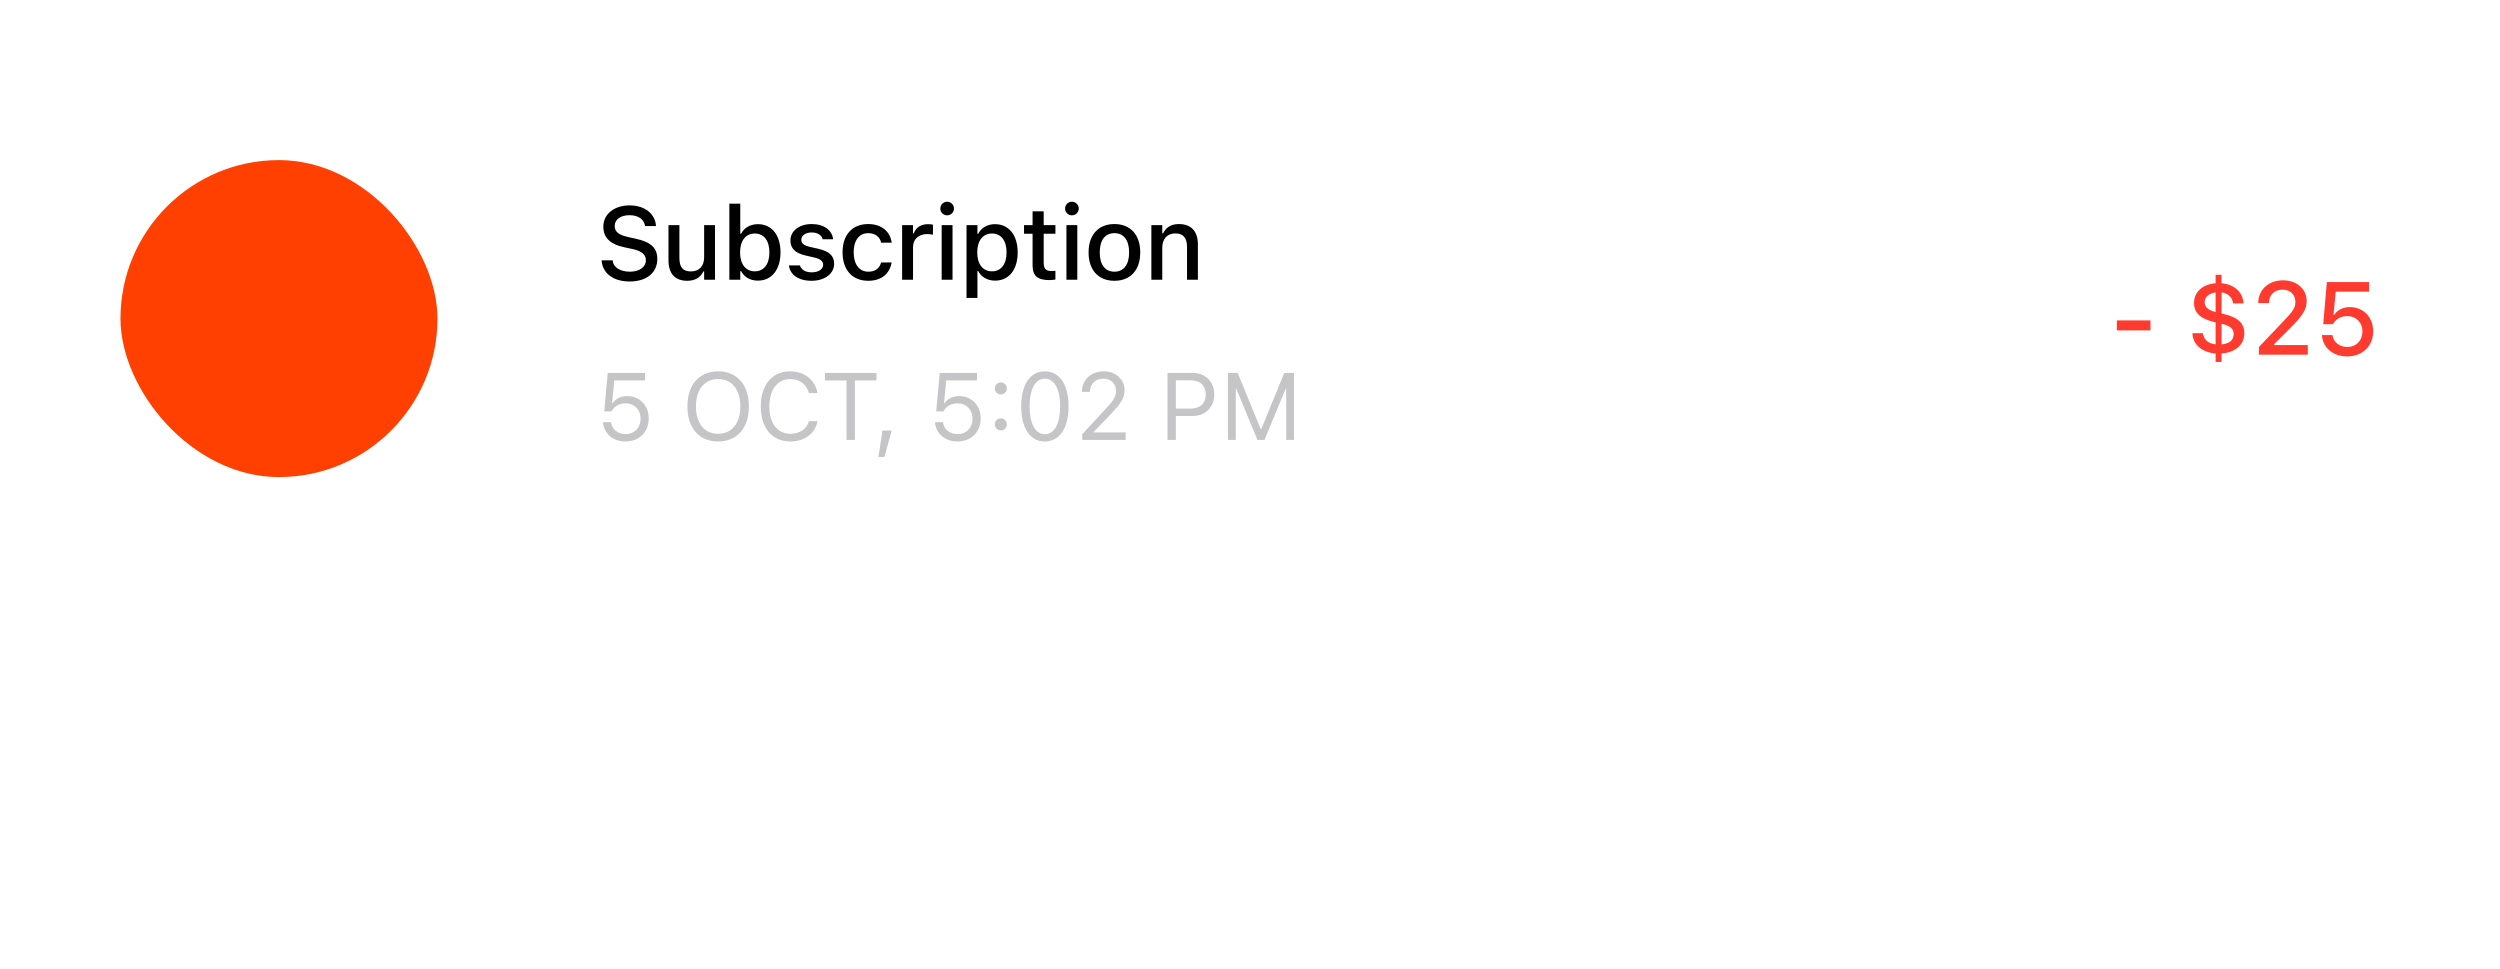 <svg width="485" height="188" viewBox="0 0 485 188" fill="none" xmlns="http://www.w3.org/2000/svg">
<g filter="url(#filter0_d_142_5355)">
<rect x="58.5" y="67.5" width="368" height="110" rx="12.299" fill="white" shape-rendering="crispEdges"/>
<rect x="73.873" y="92.098" width="61.49" height="61.49" rx="30.745" fill="#767680" fill-opacity="0.12"/>
<path fill-rule="evenodd" clip-rule="evenodd" d="M100.84 126.759L110.078 131.03C111.223 131.559 112.031 132.448 112.467 133.468C113.571 136.049 112.062 138.69 109.694 139.639C107.325 140.588 104.801 139.978 103.653 137.293L99.633 127.867C99.321 127.136 100.104 126.419 100.84 126.759Z" fill="#FFC233"/>
<path fill-rule="evenodd" clip-rule="evenodd" d="M101.395 123.996L110.931 120.391C114.1 119.193 117.561 121.46 117.515 124.753C117.514 124.796 117.513 124.839 117.512 124.882C117.444 128.089 114.078 130.245 110.979 129.111L101.404 125.606C100.64 125.327 100.635 124.283 101.395 123.996Z" fill="#FFC233"/>
<path fill-rule="evenodd" clip-rule="evenodd" d="M100.862 122.74L110.235 118.757C113.35 117.434 114.141 113.461 111.701 111.166C111.669 111.135 111.637 111.106 111.605 111.076C109.213 108.856 105.259 109.637 103.898 112.561L99.691 121.596C99.356 122.316 100.114 123.058 100.862 122.74Z" fill="#FFC233"/>
<path fill-rule="evenodd" clip-rule="evenodd" d="M98.449 121.167L101.857 111.822C102.28 110.664 102.201 109.482 101.764 108.463C100.658 105.882 97.663 105.049 95.295 106C92.927 106.951 91.589 109.112 92.739 111.796L96.786 121.211C97.099 121.941 98.177 121.912 98.449 121.167Z" fill="#FFC233"/>
<circle cx="118.454" cy="145.908" r="6.918" transform="rotate(180 118.454 145.908)" fill="#0094FF" stroke="white" stroke-width="1.537"/>
<path fill-rule="evenodd" clip-rule="evenodd" d="M123.168 145.93C123.168 146.005 123.138 146.077 123.085 146.131C123.032 146.184 122.96 146.214 122.885 146.214L116.2 146.214L117.983 147.997C118.037 148.05 118.067 148.122 118.067 148.198C118.067 148.273 118.037 148.345 117.983 148.398C117.93 148.451 117.858 148.481 117.783 148.481C117.708 148.481 117.635 148.451 117.582 148.398L115.315 146.131C115.288 146.104 115.267 146.073 115.253 146.039C115.239 146.004 115.231 145.967 115.231 145.93C115.231 145.893 115.239 145.856 115.253 145.822C115.267 145.787 115.288 145.756 115.315 145.729L117.582 143.462C117.635 143.409 117.708 143.379 117.783 143.379C117.858 143.379 117.93 143.409 117.983 143.462C118.037 143.515 118.067 143.587 118.067 143.663C118.067 143.738 118.037 143.81 117.983 143.863L116.2 145.647L122.885 145.647C122.96 145.647 123.032 145.677 123.085 145.73C123.138 145.783 123.168 145.855 123.168 145.93Z" fill="white"/>
<path d="M160.189 114.098V100.016H162.375V112.214H168.972V114.098H160.189ZM175.092 114.303C171.989 114.303 170.115 112.185 170.115 108.828V108.818C170.115 105.51 172.028 103.295 174.985 103.295C177.941 103.295 179.756 105.432 179.756 108.613V109.355H172.243C172.282 111.385 173.394 112.566 175.141 112.566C176.497 112.566 177.307 111.892 177.561 111.346L177.6 111.268L179.639 111.258L179.62 111.346C179.269 112.741 177.805 114.303 175.092 114.303ZM174.994 105.032C173.55 105.032 172.457 106.018 172.272 107.843H177.658C177.493 105.949 176.429 105.032 174.994 105.032ZM181.905 114.098V103.5H184.023V105.13H184.179C184.647 103.969 185.682 103.295 187.067 103.295C188.512 103.295 189.536 104.047 190.005 105.188H190.17C190.707 104.047 191.927 103.295 193.4 103.295C195.538 103.295 196.787 104.583 196.787 106.789V114.098H194.679V107.296C194.679 105.832 194.015 105.11 192.63 105.11C191.283 105.11 190.395 106.115 190.395 107.394V114.098H188.287V107.081C188.287 105.871 187.497 105.11 186.248 105.11C184.969 105.11 184.023 106.203 184.023 107.589V114.098H181.905ZM203.863 114.303C200.75 114.303 198.847 112.224 198.847 108.809V108.789C198.847 105.383 200.76 103.295 203.863 103.295C206.957 103.295 208.869 105.374 208.869 108.789V108.809C208.869 112.224 206.966 114.303 203.863 114.303ZM203.863 112.536C205.678 112.536 206.713 111.151 206.713 108.809V108.789C206.713 106.437 205.678 105.061 203.863 105.061C202.038 105.061 201.014 106.437 201.014 108.789V108.809C201.014 111.16 202.038 112.536 203.863 112.536ZM211.028 114.098V103.5H213.145V105.11H213.301C213.819 103.978 214.833 103.295 216.375 103.295C218.747 103.295 220.054 104.71 220.054 107.238V114.098H217.946V107.735C217.946 105.979 217.215 105.11 215.663 105.11C214.111 105.11 213.145 106.174 213.145 107.882V114.098H211.028ZM232.744 114.439C229.563 114.439 227.523 112.829 227.328 110.458L227.318 110.331H229.465L229.475 110.438C229.592 111.717 230.948 112.536 232.832 112.536C234.627 112.536 235.905 111.639 235.905 110.331V110.321C235.905 109.238 235.144 108.535 233.28 108.135L231.739 107.804C228.879 107.199 227.65 105.871 227.65 103.793V103.783C227.66 101.353 229.767 99.675 232.754 99.675C235.74 99.675 237.691 101.363 237.847 103.549L237.857 103.686H235.74L235.72 103.559C235.535 102.407 234.432 101.568 232.724 101.578C231.075 101.578 229.855 102.349 229.855 103.676V103.686C229.855 104.73 230.597 105.413 232.422 105.803L233.954 106.145C236.911 106.779 238.121 107.969 238.121 110.058V110.067C238.121 112.761 236.023 114.439 232.744 114.439ZM247.695 117.63V112.497H247.53C246.973 113.619 245.773 114.273 244.26 114.273C241.587 114.273 239.869 112.136 239.869 108.809V108.789C239.869 105.432 241.567 103.315 244.28 103.315C245.705 103.315 246.934 104.056 247.569 105.257H247.695V103.5H249.803V117.63H247.695ZM244.875 112.468C246.622 112.468 247.734 111.053 247.734 108.809V108.789C247.734 106.535 246.622 105.13 244.865 105.13C243.099 105.13 242.026 106.515 242.026 108.789V108.809C242.026 111.082 243.099 112.468 244.875 112.468ZM256.002 114.303C253.611 114.303 252.372 112.868 252.372 110.36V103.5H254.489V109.863C254.489 111.619 255.133 112.488 256.685 112.488C258.383 112.488 259.29 111.424 259.29 109.716V103.5H261.398V114.098H259.29V112.497H259.124C258.617 113.639 257.543 114.303 256.002 114.303ZM268.533 114.303C265.43 114.303 263.556 112.185 263.556 108.828V108.818C263.556 105.51 265.469 103.295 268.426 103.295C271.383 103.295 273.198 105.432 273.198 108.613V109.355H265.684C265.723 111.385 266.835 112.566 268.582 112.566C269.938 112.566 270.748 111.892 271.002 111.346L271.041 111.268L273.081 111.258L273.061 111.346C272.71 112.741 271.246 114.303 268.533 114.303ZM268.436 105.032C266.991 105.032 265.898 106.018 265.713 107.843H271.1C270.934 105.949 269.87 105.032 268.436 105.032ZM279.796 114.303C276.693 114.303 274.819 112.185 274.819 108.828V108.818C274.819 105.51 276.732 103.295 279.689 103.295C282.646 103.295 284.461 105.432 284.461 108.613V109.355H276.947C276.986 111.385 278.098 112.566 279.845 112.566C281.201 112.566 282.011 111.892 282.265 111.346L282.304 111.268L284.344 111.258L284.324 111.346C283.973 112.741 282.509 114.303 279.796 114.303ZM279.699 105.032C278.254 105.032 277.161 106.018 276.976 107.843H282.363C282.197 105.949 281.133 105.032 279.699 105.032ZM290.464 114.303C287.907 114.303 286.287 113.102 286.082 111.326V111.317H288.2L288.21 111.326C288.473 112.126 289.244 112.663 290.503 112.663C291.811 112.663 292.718 112.068 292.718 111.199V111.18C292.718 110.516 292.22 110.067 290.991 109.784L289.303 109.394C287.302 108.935 286.375 108.028 286.375 106.476V106.467C286.375 104.622 288.093 103.295 290.493 103.295C292.913 103.295 294.465 104.505 294.65 106.232V106.242H292.63V106.223C292.425 105.481 291.674 104.925 290.483 104.925C289.322 104.925 288.483 105.501 288.483 106.35V106.369C288.483 107.033 288.971 107.442 290.161 107.725L291.84 108.106C293.879 108.584 294.855 109.453 294.855 110.985V111.004C294.855 112.966 292.982 114.303 290.464 114.303ZM297.755 117.825C297.492 117.825 297.179 117.806 296.906 117.777V116.108C297.111 116.137 297.375 116.147 297.619 116.147C298.604 116.147 299.19 115.727 299.512 114.654L299.668 114.107L295.823 103.5H298.107L300.761 111.97H300.946L303.591 103.5H305.816L301.873 114.508C300.975 117.045 299.902 117.825 297.755 117.825ZM312.933 114.098V100.016H318.417C321.179 100.016 323.092 101.87 323.092 104.632V104.652C323.092 107.403 321.179 109.287 318.417 109.287H315.119V114.098H312.933ZM317.871 101.861H315.119V107.452H317.871C319.764 107.452 320.867 106.428 320.867 104.661V104.642C320.867 102.885 319.764 101.861 317.871 101.861ZM327.816 114.273C325.797 114.273 324.303 113.044 324.303 111.121V111.102C324.303 109.209 325.728 108.106 328.256 107.95L331.125 107.784V106.847C331.125 105.686 330.393 105.042 328.958 105.042C327.787 105.042 327.016 105.471 326.763 106.223L326.753 106.262H324.713L324.723 106.193C324.977 104.456 326.645 103.295 329.056 103.295C331.72 103.295 333.223 104.622 333.223 106.847V114.098H331.125V112.595H330.959C330.334 113.668 329.222 114.273 327.816 114.273ZM326.411 111.034C326.411 112.009 327.241 112.585 328.382 112.585C329.963 112.585 331.125 111.551 331.125 110.185V109.277L328.539 109.443C327.075 109.531 326.411 110.058 326.411 111.014V111.034ZM336.523 117.825C336.259 117.825 335.947 117.806 335.674 117.777V116.108C335.879 116.137 336.142 116.147 336.386 116.147C337.372 116.147 337.957 115.727 338.279 114.654L338.435 114.107L334.591 103.5H336.874L339.528 111.97H339.714L342.358 103.5H344.583L340.641 114.508C339.743 117.045 338.67 117.825 336.523 117.825ZM346.361 114.098V103.5H348.479V105.13H348.635C349.103 103.969 350.138 103.295 351.523 103.295C352.967 103.295 353.992 104.047 354.46 105.188H354.626C355.163 104.047 356.383 103.295 357.856 103.295C359.993 103.295 361.243 104.583 361.243 106.789V114.098H359.135V107.296C359.135 105.832 358.471 105.11 357.085 105.11C355.739 105.11 354.851 106.115 354.851 107.394V114.098H352.743V107.081C352.743 105.871 351.953 105.11 350.704 105.11C349.425 105.11 348.479 106.203 348.479 107.589V114.098H346.361ZM368.28 114.303C365.177 114.303 363.303 112.185 363.303 108.828V108.818C363.303 105.51 365.216 103.295 368.173 103.295C371.13 103.295 372.945 105.432 372.945 108.613V109.355H365.431C365.47 111.385 366.582 112.566 368.329 112.566C369.685 112.566 370.495 111.892 370.749 111.346L370.788 111.268L372.828 111.258L372.808 111.346C372.457 112.741 370.993 114.303 368.28 114.303ZM368.183 105.032C366.738 105.032 365.645 106.018 365.46 107.843H370.847C370.681 105.949 369.617 105.032 368.183 105.032ZM375.093 114.098V103.5H377.211V105.11H377.367C377.884 103.978 378.899 103.295 380.441 103.295C382.812 103.295 384.12 104.71 384.12 107.238V114.098H382.012V107.735C382.012 105.979 381.28 105.11 379.729 105.11C378.177 105.11 377.211 106.174 377.211 107.882V114.098H375.093ZM390.709 114.166C388.376 114.166 387.42 113.346 387.42 111.307V105.169H385.761V103.5H387.42V100.826H389.577V103.5H391.85V105.169H389.577V110.799C389.577 111.941 390.006 112.409 391.05 112.409C391.372 112.409 391.557 112.4 391.85 112.37V114.059C391.509 114.117 391.118 114.166 390.709 114.166Z" fill="black"/>
<path d="M164.143 146.843C161.72 146.843 159.99 145.285 159.801 143.204L159.792 143.105H161.35L161.359 143.177C161.512 144.42 162.638 145.411 164.161 145.411C165.89 145.411 167.079 144.177 167.079 142.421V142.403C167.079 140.673 165.872 139.439 164.188 139.439C163.323 139.439 162.584 139.7 162.026 140.232C161.801 140.448 161.594 140.7 161.431 141.006H160.026L160.711 133.539H167.944V134.989H161.99L161.549 139.385H161.693C162.269 138.511 163.287 138.034 164.467 138.034C166.908 138.034 168.665 139.862 168.665 142.376V142.394C168.665 145.015 166.782 146.843 164.143 146.843ZM182.131 146.843C178.402 146.843 176.168 144.195 176.168 140.043V140.025C176.168 135.854 178.456 133.233 182.131 133.233C185.824 133.233 188.094 135.863 188.094 140.025V140.043C188.094 144.186 185.842 146.843 182.131 146.843ZM182.131 145.348C184.797 145.348 186.437 143.258 186.437 140.043V140.025C186.437 136.782 184.788 134.728 182.131 134.728C179.483 134.728 177.825 136.782 177.825 140.025V140.043C177.825 143.258 179.429 145.348 182.131 145.348ZM194.679 146.708C191.959 146.708 190.22 144.736 190.22 141.655V141.637C190.22 138.619 191.949 136.656 194.67 136.656C197.03 136.656 198.444 138.016 198.732 139.745L198.741 139.799H197.183L197.174 139.772C196.931 138.818 196.066 138.043 194.67 138.043C192.922 138.043 191.823 139.448 191.823 141.637V141.655C191.823 143.889 192.94 145.321 194.67 145.321C195.976 145.321 196.805 144.745 197.165 143.664L197.183 143.61L198.732 143.601L198.714 143.7C198.318 145.456 197.012 146.708 194.679 146.708ZM204.659 146.609C202.66 146.609 201.822 145.871 201.822 144.015V138.124H200.291V136.827H201.822V134.314H203.443V136.827H205.569V138.124H203.443V143.619C203.443 144.763 203.84 145.222 204.849 145.222C205.128 145.222 205.281 145.213 205.569 145.186V146.519C205.263 146.573 204.966 146.609 204.659 146.609ZM213.091 146.537V145.42L217.486 140.664C219.144 138.872 219.63 138.196 219.63 137.061V137.043C219.63 135.674 218.702 134.647 217.171 134.647C215.613 134.647 214.577 135.665 214.577 137.196L214.568 137.214L213.018 137.205L213 137.196C213.009 134.89 214.793 133.233 217.279 133.233C219.549 133.233 221.288 134.773 221.288 136.872V136.89C221.288 138.376 220.648 139.457 218.297 141.88L215.342 144.934V145.078H221.504V146.537H213.091ZM228.575 146.843C225.701 146.843 223.99 144.222 223.99 140.043V140.025C223.99 135.845 225.701 133.233 228.575 133.233C231.448 133.233 233.178 135.845 233.178 140.025V140.043C233.178 144.222 231.448 146.843 228.575 146.843ZM228.575 145.429C230.439 145.429 231.547 143.357 231.547 140.043V140.025C231.547 136.71 230.439 134.656 228.575 134.656C226.71 134.656 225.62 136.71 225.62 140.025V140.043C225.62 143.357 226.71 145.429 228.575 145.429ZM235.844 146.537V145.42L240.24 140.664C241.897 138.872 242.384 138.196 242.384 137.061V137.043C242.384 135.674 241.456 134.647 239.924 134.647C238.366 134.647 237.33 135.665 237.33 137.196L237.321 137.214L235.772 137.205L235.754 137.196C235.763 134.89 237.546 133.233 240.033 133.233C242.303 133.233 244.041 134.773 244.041 136.872V136.89C244.041 138.376 243.401 139.457 241.05 141.88L238.096 144.934V145.078H244.257V146.537H235.844ZM251.328 146.843C248.455 146.843 246.743 144.222 246.743 140.043V140.025C246.743 135.845 248.455 133.233 251.328 133.233C254.202 133.233 255.931 135.845 255.931 140.025V140.043C255.931 144.222 254.202 146.843 251.328 146.843ZM251.328 145.429C253.193 145.429 254.301 143.357 254.301 140.043V140.025C254.301 136.71 253.193 134.656 251.328 134.656C249.464 134.656 248.374 136.71 248.374 140.025V140.043C248.374 143.357 249.464 145.429 251.328 145.429ZM257.489 149.843L258.273 144.718H260.066L258.651 149.843H257.489ZM268.542 146.537V145.42L272.938 140.664C274.595 138.872 275.082 138.196 275.082 137.061V137.043C275.082 135.674 274.154 134.647 272.622 134.647C271.064 134.647 270.028 135.665 270.028 137.196L270.019 137.214L268.47 137.205L268.452 137.196C268.461 134.89 270.244 133.233 272.731 133.233C275 133.233 276.739 134.773 276.739 136.872V136.89C276.739 138.376 276.099 139.457 273.748 141.88L270.794 144.934V145.078H276.955V146.537H268.542ZM280.964 137.719C280.324 137.719 279.793 137.187 279.793 136.548C279.793 135.899 280.324 135.377 280.964 135.377C281.612 135.377 282.135 135.899 282.135 136.548C282.135 137.187 281.612 137.719 280.964 137.719ZM280.964 144.691C280.324 144.691 279.793 144.159 279.793 143.52C279.793 142.871 280.324 142.349 280.964 142.349C281.612 142.349 282.135 142.871 282.135 143.52C282.135 144.159 281.612 144.691 280.964 144.691ZM289.485 146.753C286.801 146.753 285.062 145.258 284.891 143.204L284.882 143.096H286.44L286.449 143.186C286.575 144.465 287.755 145.348 289.485 145.348C291.187 145.348 292.349 144.393 292.349 143.015V142.997C292.349 141.403 291.205 140.511 289.386 140.511H287.755V139.142H289.314C290.863 139.142 291.944 138.187 291.944 136.89V136.872C291.944 135.512 291.052 134.728 289.467 134.728C287.936 134.728 286.846 135.539 286.71 136.854L286.701 136.944H285.143L285.152 136.854C285.359 134.737 287.035 133.323 289.467 133.323C291.944 133.323 293.574 134.701 293.574 136.674V136.692C293.574 138.295 292.439 139.394 290.818 139.736V139.772C292.71 139.934 293.998 141.114 293.998 142.961V142.979C293.998 145.15 292.088 146.753 289.485 146.753ZM301.222 146.843C298.844 146.843 296.331 145.168 296.331 140.277V140.259C296.331 135.827 298.177 133.233 301.33 133.233C303.51 133.233 305.131 134.512 305.573 136.43L305.6 136.548H303.969L303.933 136.448C303.537 135.359 302.627 134.683 301.312 134.683C298.952 134.683 297.988 136.989 297.889 139.7C297.88 139.799 297.88 139.907 297.88 140.007H298.051C298.529 138.944 299.754 137.998 301.51 137.998C303.951 137.998 305.771 139.853 305.771 142.349V142.367C305.771 144.961 303.843 146.843 301.222 146.843ZM298.267 142.349C298.267 144.06 299.555 145.411 301.204 145.411C302.834 145.411 304.14 144.087 304.14 142.403V142.385C304.14 140.655 302.915 139.412 301.231 139.412C299.546 139.412 298.267 140.646 298.267 142.34V142.349ZM313.77 146.537V133.539H318.67C321.111 133.539 322.84 135.223 322.84 137.692V137.71C322.84 140.178 321.111 141.898 318.67 141.898H315.391V146.537H313.77ZM318.255 134.98H315.391V140.457H318.255C320.111 140.457 321.183 139.439 321.183 137.728V137.71C321.183 135.998 320.111 134.98 318.255 134.98ZM325.498 146.537V133.539H327.38L331.83 144.384H331.974L336.424 133.539H338.307V146.537H336.793V136.611H336.694L332.587 146.537H331.217L327.11 136.611H327.011V146.537H325.498Z" fill="#3C3C43" fill-opacity="0.6"/>
<path d="M361.514 108.394V106.452H365.827V102.12H367.76V106.452H372.083V108.394H367.76V112.727H365.827V108.394H361.514ZM379.037 114.503V112.873C376.569 112.678 374.617 111.273 374.539 108.95V108.941L376.569 108.931V108.95C376.734 110.082 377.466 110.931 379.037 111.097V106.833L378.657 106.735C376.188 106.159 374.851 105.047 374.851 103.076V103.056C374.851 100.88 376.588 99.436 379.037 99.241V97.601H380.189V99.241C382.609 99.446 384.356 100.949 384.444 103.144V103.154L382.424 103.164V103.144C382.287 101.934 381.428 101.192 380.189 101.017V105.106L380.628 105.213C383.194 105.808 384.6 106.862 384.6 108.931V108.95C384.6 111.331 382.658 112.688 380.189 112.873V114.503H379.037ZM376.91 102.92C376.91 103.788 377.496 104.442 379.037 104.832V101.017C377.642 101.202 376.91 102.012 376.91 102.9V102.92ZM382.531 109.126C382.531 108.121 381.984 107.526 380.189 107.096V111.107C381.838 110.97 382.531 110.18 382.531 109.146V109.126ZM387.437 113.098V111.614L392.111 106.706C393.975 104.764 394.511 104.042 394.511 102.9V102.871C394.511 101.495 393.565 100.48 392.023 100.48C390.442 100.48 389.388 101.515 389.388 103.056L389.378 103.086H387.329L387.31 103.066C387.319 100.49 389.31 98.675 392.14 98.675C394.765 98.675 396.697 100.344 396.697 102.666V102.695C396.697 104.296 395.956 105.525 393.399 108.062L390.413 111.039V111.234H396.922V113.098H387.437ZM404.638 113.439C401.388 113.439 399.436 110.6 399.436 106.062V106.042C399.436 101.505 401.388 98.675 404.638 98.675C407.877 98.675 409.839 101.505 409.839 106.042V106.062C409.839 110.6 407.877 113.439 404.638 113.439ZM404.638 111.624C406.521 111.624 407.633 109.507 407.633 106.062V106.042C407.633 102.598 406.521 100.5 404.638 100.5C402.745 100.5 401.642 102.598 401.642 106.042V106.062C401.642 109.507 402.745 111.624 404.638 111.624Z" fill="#58A65F"/>
</g>
<g filter="url(#filter1_d_142_5355)">
<rect x="43.5" y="47.5" width="398" height="110" rx="12.299" fill="white" shape-rendering="crispEdges"/>
<g clip-path="url(#clip0_142_5355)">
<path d="M89.619 72.094C72.613 72.094 58.873 85.869 58.873 102.84C58.873 119.847 72.648 133.586 89.619 133.586C106.626 133.586 120.366 119.811 120.366 102.84C120.366 85.869 106.59 72.094 89.619 72.094ZM103.724 116.468C103.174 117.387 101.998 117.643 101.079 117.093C93.842 112.685 84.769 111.693 74.041 114.117C73.013 114.338 71.985 113.714 71.764 112.686C71.543 111.657 72.168 110.629 73.196 110.408C84.914 107.728 94.978 108.865 103.06 113.825C103.278 113.955 103.468 114.126 103.619 114.33C103.77 114.533 103.88 114.764 103.941 115.01C104.003 115.256 104.015 115.512 103.977 115.762C103.939 116.013 103.852 116.253 103.721 116.47L103.724 116.468ZM107.471 108.093C106.774 109.231 105.304 109.563 104.166 108.9C95.901 103.831 83.301 102.362 73.53 105.3C72.245 105.667 70.923 104.969 70.555 103.72C70.188 102.435 70.885 101.112 72.171 100.744C83.338 97.365 97.223 98.981 106.737 104.822C107.839 105.483 108.169 106.952 107.472 108.092L107.471 108.093ZM107.802 99.349C97.883 93.472 81.537 92.921 72.059 95.787C70.553 96.264 68.937 95.383 68.459 93.876C67.982 92.37 68.863 90.754 70.369 90.276C81.243 86.971 99.316 87.631 110.705 94.391C112.064 95.198 112.504 96.962 111.696 98.32C110.961 99.716 109.161 100.157 107.802 99.348V99.349Z" fill="#1ED760"/>
<circle cx="111.141" cy="124.362" r="9.993" transform="rotate(180 111.141 124.362)" fill="#0094FF" stroke="white" stroke-width="1.537"/>
<path fill-rule="evenodd" clip-rule="evenodd" d="M118.217 124.386C118.217 124.498 118.172 124.606 118.092 124.686C118.013 124.766 117.904 124.811 117.792 124.811L107.764 124.811L110.44 127.486C110.52 127.566 110.564 127.674 110.564 127.787C110.564 127.9 110.52 128.008 110.44 128.088C110.36 128.168 110.252 128.213 110.139 128.213C110.026 128.213 109.918 128.168 109.838 128.088L106.436 124.687C106.397 124.647 106.365 124.6 106.344 124.549C106.323 124.497 106.312 124.442 106.312 124.386C106.312 124.33 106.323 124.274 106.344 124.223C106.365 124.171 106.397 124.124 106.436 124.085L109.838 120.683C109.918 120.603 110.026 120.559 110.139 120.559C110.252 120.559 110.36 120.603 110.44 120.683C110.52 120.763 110.564 120.871 110.564 120.984C110.564 121.097 110.52 121.205 110.44 121.285L107.764 123.96L117.792 123.96C117.904 123.96 118.013 124.005 118.092 124.085C118.172 124.165 118.217 124.273 118.217 124.386Z" fill="white"/>
</g>
<path d="M149.954 94.439C146.773 94.439 144.733 92.829 144.538 90.458L144.528 90.331H146.675L146.685 90.438C146.802 91.717 148.159 92.536 150.042 92.536C151.837 92.536 153.116 91.639 153.116 90.331V90.321C153.116 89.238 152.355 88.535 150.491 88.135L148.949 87.803C146.09 87.198 144.86 85.871 144.86 83.793V83.783C144.87 81.353 146.978 79.675 149.964 79.675C152.95 79.675 154.902 81.363 155.058 83.549L155.067 83.686H152.95L152.93 83.559C152.745 82.407 151.642 81.568 149.935 81.578C148.285 81.578 147.066 82.349 147.066 83.676V83.686C147.066 84.73 147.807 85.413 149.632 85.803L151.164 86.145C154.121 86.779 155.331 87.969 155.331 90.058V90.067C155.331 92.761 153.233 94.439 149.954 94.439ZM157.597 97.63V83.5H159.714V85.169H159.87C160.485 84.007 161.646 83.315 163.13 83.315C165.804 83.315 167.521 85.452 167.521 88.789V88.809C167.521 92.165 165.823 94.273 163.13 94.273C161.676 94.273 160.436 93.561 159.87 92.419H159.714V97.63H157.597ZM162.534 92.468C164.301 92.468 165.364 91.082 165.364 88.809V88.789C165.364 86.506 164.301 85.13 162.534 85.13C160.768 85.13 159.675 86.525 159.675 88.789V88.809C159.675 91.073 160.768 92.468 162.534 92.468ZM174.188 94.303C171.075 94.303 169.172 92.224 169.172 88.809V88.789C169.172 85.383 171.085 83.295 174.188 83.295C177.281 83.295 179.194 85.374 179.194 88.789V88.809C179.194 92.224 177.291 94.303 174.188 94.303ZM174.188 92.536C176.003 92.536 177.037 91.151 177.037 88.809V88.789C177.037 86.437 176.003 85.061 174.188 85.061C172.363 85.061 171.338 86.437 171.338 88.789V88.809C171.338 91.16 172.363 92.536 174.188 92.536ZM185.353 94.166C183.021 94.166 182.065 93.346 182.065 91.307V85.169H180.406V83.5H182.065V80.826H184.221V83.5H186.495V85.169H184.221V90.799C184.221 91.941 184.651 92.409 185.695 92.409C186.017 92.409 186.202 92.4 186.495 92.37V94.059C186.153 94.117 185.763 94.166 185.353 94.166ZM189.698 81.607C188.966 81.607 188.37 81.012 188.37 80.29C188.37 79.558 188.966 78.963 189.698 78.963C190.42 78.963 191.025 79.558 191.025 80.29C191.025 81.012 190.42 81.607 189.698 81.607ZM188.634 94.098V83.5H190.742V94.098H188.634ZM194.208 94.098V85.169H192.461V83.5H194.208V82.388C194.208 80.28 195.271 79.246 197.487 79.246C197.955 79.246 198.365 79.275 198.736 79.343V80.895C198.54 80.865 198.257 80.846 197.926 80.846C196.755 80.846 196.296 81.412 196.296 82.485V83.5H198.648V85.169H196.316V94.098H194.208ZM201.694 97.825C201.431 97.825 201.118 97.806 200.845 97.776V96.108C201.05 96.137 201.314 96.147 201.558 96.147C202.543 96.147 203.129 95.727 203.451 94.654L203.607 94.107L199.762 83.5H202.046L204.7 91.97H204.885L207.53 83.5H209.755L205.812 94.507C204.914 97.045 203.841 97.825 201.694 97.825Z" fill="black"/>
<path d="M149.146 126.843C146.723 126.843 144.993 125.285 144.804 123.204L144.795 123.105H146.353L146.362 123.177C146.515 124.42 147.641 125.411 149.164 125.411C150.893 125.411 152.082 124.177 152.082 122.421V122.403C152.082 120.673 150.875 119.439 149.191 119.439C148.326 119.439 147.587 119.7 147.029 120.232C146.804 120.448 146.596 120.7 146.434 121.006H145.029L145.714 113.539H152.947V114.989H146.993L146.551 119.385H146.696C147.272 118.511 148.29 118.034 149.47 118.034C151.911 118.034 153.668 119.862 153.668 122.376V122.394C153.668 125.015 151.785 126.843 149.146 126.843ZM167.134 126.843C163.405 126.843 161.171 124.195 161.171 120.043V120.025C161.171 115.854 163.459 113.233 167.134 113.233C170.827 113.233 173.097 115.863 173.097 120.025V120.043C173.097 124.186 170.845 126.843 167.134 126.843ZM167.134 125.348C169.8 125.348 171.44 123.258 171.44 120.043V120.025C171.44 116.782 169.791 114.728 167.134 114.728C164.486 114.728 162.828 116.782 162.828 120.025V120.043C162.828 123.258 164.432 125.348 167.134 125.348ZM179.682 126.708C176.961 126.708 175.223 124.736 175.223 121.655V121.637C175.223 118.619 176.952 116.656 179.673 116.656C182.033 116.656 183.447 118.016 183.735 119.745L183.744 119.799H182.186L182.177 119.772C181.934 118.818 181.069 118.043 179.673 118.043C177.925 118.043 176.826 119.448 176.826 121.637V121.655C176.826 123.889 177.943 125.321 179.673 125.321C180.979 125.321 181.808 124.745 182.168 123.664L182.186 123.61L183.735 123.601L183.717 123.7C183.321 125.456 182.015 126.708 179.682 126.708ZM189.662 126.609C187.663 126.609 186.825 125.871 186.825 124.015V118.124H185.294V116.827H186.825V114.314H188.446V116.827H190.572V118.124H188.446V123.619C188.446 124.763 188.843 125.222 189.851 125.222C190.131 125.222 190.284 125.213 190.572 125.186V126.519C190.266 126.573 189.969 126.609 189.662 126.609ZM198.093 126.537V125.42L202.489 120.664C204.147 118.872 204.633 118.196 204.633 117.061V117.043C204.633 115.674 203.705 114.647 202.174 114.647C200.616 114.647 199.58 115.665 199.58 117.196L199.571 117.214L198.021 117.205L198.003 117.196C198.012 114.89 199.796 113.233 202.282 113.233C204.552 113.233 206.29 114.773 206.29 116.872V116.89C206.29 118.376 205.651 119.457 203.3 121.88L200.345 124.934V125.078H206.507V126.537H198.093ZM213.578 126.843C210.704 126.843 208.993 124.222 208.993 120.043V120.025C208.993 115.845 210.704 113.233 213.578 113.233C216.451 113.233 218.181 115.845 218.181 120.025V120.043C218.181 124.222 216.451 126.843 213.578 126.843ZM213.578 125.429C215.442 125.429 216.55 123.357 216.55 120.043V120.025C216.55 116.71 215.442 114.656 213.578 114.656C211.713 114.656 210.623 116.71 210.623 120.025V120.043C210.623 123.357 211.713 125.429 213.578 125.429ZM220.847 126.537V125.42L225.243 120.664C226.9 118.872 227.387 118.196 227.387 117.061V117.043C227.387 115.674 226.459 114.647 224.927 114.647C223.369 114.647 222.333 115.665 222.333 117.196L222.324 117.214L220.775 117.205L220.757 117.196C220.766 114.89 222.549 113.233 225.036 113.233C227.305 113.233 229.044 114.773 229.044 116.872V116.89C229.044 118.376 228.404 119.457 226.053 121.88L223.099 124.934V125.078H229.26V126.537H220.847ZM236.331 126.843C233.458 126.843 231.746 124.222 231.746 120.043V120.025C231.746 115.845 233.458 113.233 236.331 113.233C239.205 113.233 240.934 115.845 240.934 120.025V120.043C240.934 124.222 239.205 126.843 236.331 126.843ZM236.331 125.429C238.196 125.429 239.304 123.357 239.304 120.043V120.025C239.304 116.71 238.196 114.656 236.331 114.656C234.467 114.656 233.377 116.71 233.377 120.025V120.043C233.377 123.357 234.467 125.429 236.331 125.429ZM242.492 129.843L243.276 124.718H245.069L243.654 129.843H242.492ZM253.545 126.537V125.42L257.941 120.664C259.598 118.872 260.084 118.196 260.084 117.061V117.043C260.084 115.674 259.157 114.647 257.625 114.647C256.067 114.647 255.031 115.665 255.031 117.196L255.022 117.214L253.473 117.205L253.455 117.196C253.464 114.89 255.247 113.233 257.733 113.233C260.003 113.233 261.742 114.773 261.742 116.872V116.89C261.742 118.376 261.102 119.457 258.751 121.88L255.797 124.934V125.078H261.958V126.537H253.545ZM265.966 117.719C265.327 117.719 264.795 117.187 264.795 116.548C264.795 115.899 265.327 115.377 265.966 115.377C266.615 115.377 267.137 115.899 267.137 116.548C267.137 117.187 266.615 117.719 265.966 117.719ZM265.966 124.691C265.327 124.691 264.795 124.159 264.795 123.52C264.795 122.871 265.327 122.349 265.966 122.349C266.615 122.349 267.137 122.871 267.137 123.52C267.137 124.159 266.615 124.691 265.966 124.691ZM274.488 126.753C271.803 126.753 270.065 125.258 269.894 123.204L269.885 123.096H271.443L271.452 123.186C271.578 124.465 272.758 125.348 274.488 125.348C276.19 125.348 277.352 124.393 277.352 123.015V122.997C277.352 121.403 276.208 120.511 274.389 120.511H272.758V119.142H274.317C275.866 119.142 276.947 118.187 276.947 116.89V116.872C276.947 115.512 276.055 114.728 274.47 114.728C272.938 114.728 271.849 115.539 271.713 116.854L271.704 116.944H270.146L270.155 116.854C270.362 114.737 272.038 113.323 274.47 113.323C276.947 113.323 278.577 114.701 278.577 116.674V116.692C278.577 118.295 277.442 119.394 275.821 119.736V119.772C277.713 119.934 279.001 121.114 279.001 122.961V122.979C279.001 125.15 277.091 126.753 274.488 126.753ZM286.225 126.843C283.847 126.843 281.334 125.168 281.334 120.277V120.259C281.334 115.827 283.18 113.233 286.333 113.233C288.513 113.233 290.134 114.512 290.575 116.43L290.603 116.548H288.972L288.936 116.448C288.54 115.359 287.63 114.683 286.315 114.683C283.955 114.683 282.991 116.989 282.892 119.7C282.883 119.799 282.883 119.907 282.883 120.007H283.054C283.531 118.944 284.757 117.998 286.513 117.998C288.954 117.998 290.774 119.853 290.774 122.349V122.367C290.774 124.961 288.846 126.843 286.225 126.843ZM283.27 122.349C283.27 124.06 284.558 125.411 286.207 125.411C287.837 125.411 289.143 124.087 289.143 122.403V122.385C289.143 120.655 287.918 119.412 286.234 119.412C284.549 119.412 283.27 120.646 283.27 122.34V122.349ZM298.773 126.537V113.539H303.673C306.114 113.539 307.843 115.223 307.843 117.692V117.71C307.843 120.178 306.114 121.898 303.673 121.898H300.394V126.537H298.773ZM303.258 114.98H300.394V120.457H303.258C305.114 120.457 306.186 119.439 306.186 117.728V117.71C306.186 115.998 305.114 114.98 303.258 114.98ZM310.501 126.537V113.539H312.383L316.833 124.384H316.977L321.427 113.539H323.309V126.537H321.796V116.611H321.697L317.59 126.537H316.22L312.113 116.611H312.014V126.537H310.501Z" fill="#3C3C43" fill-opacity="0.6"/>
<path d="M339.176 88.394V86.452H345.705V88.394H339.176ZM358.336 94.503V92.873C355.867 92.678 353.916 91.273 353.838 88.95V88.941L355.867 88.931V88.95C356.033 90.082 356.765 90.931 358.336 91.097V86.833L357.956 86.735C355.487 86.159 354.15 85.047 354.15 83.076V83.056C354.15 80.88 355.887 79.436 358.336 79.241V77.601H359.488V79.241C361.908 79.446 363.655 80.948 363.742 83.144V83.154L361.722 83.164V83.144C361.586 81.934 360.727 81.192 359.488 81.017V85.106L359.927 85.213C362.493 85.808 363.898 86.862 363.898 88.931V88.95C363.898 91.331 361.957 92.688 359.488 92.873V94.503H358.336ZM356.209 82.92C356.209 83.788 356.794 84.442 358.336 84.832V81.017C356.941 81.202 356.209 82.012 356.209 82.9V82.92ZM361.83 89.126C361.83 88.121 361.283 87.526 359.488 87.096V91.107C361.137 90.97 361.83 90.18 361.83 89.145V89.126ZM366.735 93.098V91.614L371.41 86.706C373.273 84.764 373.81 84.042 373.81 82.9V82.871C373.81 81.495 372.864 80.48 371.322 80.48C369.741 80.48 368.687 81.514 368.687 83.056L368.677 83.086H366.628L366.608 83.066C366.618 80.49 368.609 78.675 371.439 78.675C374.064 78.675 375.996 80.344 375.996 82.666V82.695C375.996 84.296 375.254 85.525 372.698 88.062L369.712 91.039V91.234H376.22V93.098H366.735ZM383.936 93.439C380.687 93.439 378.735 90.6 378.735 86.062V86.042C378.735 81.505 380.687 78.675 383.936 78.675C387.176 78.675 389.138 81.505 389.138 86.042V86.062C389.138 90.6 387.176 93.439 383.936 93.439ZM383.936 91.624C385.82 91.624 386.932 89.507 386.932 86.062V86.042C386.932 82.598 385.82 80.5 383.936 80.5C382.043 80.5 380.941 82.598 380.941 86.042V86.062C380.941 89.507 382.043 91.624 383.936 91.624Z" fill="#FF3B30"/>
</g>
<g filter="url(#filter2_d_142_5355)">
<rect x="28.5" y="26.5" width="428" height="111" rx="12.299" fill="white" shape-rendering="crispEdges"/>
<g clip-path="url(#clip1_142_5355)">
<path d="M43.869 51.094H105.339V112.563H43.869V51.094Z" fill="black"/>
<path d="M77.903 61.004L77.886 70.219L77.87 79.433L77.112 77.294C77.112 77.293 77.111 77.29 77.111 77.29L76.131 97.804C77.094 100.524 77.61 101.976 77.616 101.982C77.624 101.989 78.172 102.023 78.836 102.055C80.845 102.155 83.336 102.369 85.225 102.604C85.662 102.658 86.039 102.686 86.061 102.665C86.084 102.645 86.096 93.263 86.089 81.816L86.075 61.004H81.989H77.903Z" fill="#B1060F" stroke="black" stroke-width="0.71"/>
<path d="M63.115 60.98V81.814C63.115 93.272 63.126 102.659 63.14 102.672C63.154 102.686 63.864 102.619 64.717 102.523C65.571 102.428 66.75 102.309 67.339 102.259C68.241 102.183 70.934 102.01 71.246 102.008C71.337 102.007 71.343 101.539 71.356 93.184L71.37 84.36L72.022 86.204C72.123 86.489 72.154 86.578 72.252 86.856L73.232 66.347C73.024 65.76 73.133 66.068 72.895 65.396C72.095 63.133 71.416 61.214 71.386 61.131L71.332 60.98H67.224H63.115Z" fill="#B1060F" stroke="black" stroke-width="0.71"/>
<path d="M63.115 60.98L63.115 72.675L71.353 94.528C71.354 94.027 71.355 93.756 71.356 93.184L71.37 84.36L72.022 86.204C75.65 96.47 77.599 101.974 77.61 101.986C77.618 101.993 78.167 102.026 78.83 102.059C80.84 102.159 83.33 102.373 85.219 102.608C85.657 102.662 86.033 102.69 86.056 102.669C86.071 102.655 86.082 98.055 86.084 91.566L77.885 67.992L77.881 70.222L77.865 79.437L77.106 77.298C76.366 75.208 75.871 73.81 72.895 65.396C72.095 63.133 71.416 61.214 71.386 61.131L71.332 60.98H67.224H63.115Z" fill="url(#paint0_radial_142_5355)"/>
<path d="M63.123 60.98L71.378 84.371V84.36L72.029 86.204C75.657 96.47 77.606 101.974 77.618 101.986C77.626 101.993 78.174 102.027 78.838 102.059C80.847 102.159 83.338 102.373 85.227 102.608C85.662 102.662 86.037 102.689 86.063 102.67L77.872 79.433V79.437L77.114 77.298C76.373 75.208 75.879 73.81 72.903 65.396C72.103 63.133 71.423 61.214 71.394 61.131L71.34 60.98H67.231H63.123Z" fill="#E50914"/>
<path d="M77.903 61.004L77.886 70.219L77.87 79.433L77.112 77.294C77.112 77.293 77.111 77.29 77.111 77.29L76.131 97.804C77.094 100.524 77.61 101.976 77.616 101.982C77.624 101.989 78.172 102.023 78.836 102.055C80.845 102.155 83.336 102.369 85.225 102.604C85.662 102.658 86.039 102.686 86.061 102.665C86.084 102.645 86.096 93.263 86.089 81.816L86.075 61.004H81.989H77.903Z" fill="#B1060F" stroke="black" stroke-width="0.71"/>
<path d="M63.115 60.98V81.814C63.115 93.272 63.126 102.659 63.14 102.672C63.154 102.686 63.864 102.619 64.717 102.523C65.571 102.428 66.75 102.309 67.339 102.259C68.241 102.183 70.934 102.01 71.246 102.008C71.337 102.007 71.343 101.539 71.356 93.184L71.37 84.36L72.022 86.204C72.123 86.489 72.154 86.578 72.252 86.856L73.232 66.347C73.024 65.76 73.133 66.068 72.895 65.396C72.095 63.133 71.416 61.214 71.386 61.131L71.332 60.98H67.224H63.115Z" fill="#B1060F" stroke="black" stroke-width="0.71"/>
<path d="M63.115 60.98L63.115 72.675L71.353 94.528C71.354 94.027 71.355 93.756 71.356 93.184L71.37 84.36L72.022 86.204C75.65 96.47 77.599 101.974 77.61 101.986C77.618 101.993 78.167 102.026 78.83 102.059C80.84 102.159 83.33 102.373 85.219 102.608C85.657 102.662 86.033 102.69 86.056 102.669C86.071 102.655 86.082 98.055 86.084 91.566L77.885 67.992L77.881 70.222L77.865 79.437L77.106 77.298C76.366 75.208 75.871 73.81 72.895 65.396C72.095 63.133 71.416 61.214 71.386 61.131L71.332 60.98H67.224H63.115Z" fill="url(#paint1_radial_142_5355)"/>
<path d="M63.123 60.98L71.378 84.371V84.36L72.029 86.204C75.657 96.47 77.606 101.974 77.618 101.986C77.626 101.993 78.174 102.027 78.838 102.059C80.847 102.159 83.338 102.373 85.227 102.608C85.662 102.662 86.037 102.689 86.063 102.67L77.872 79.433V79.437L77.114 77.298C76.373 75.208 75.879 73.81 72.903 65.396C72.103 63.133 71.423 61.214 71.394 61.131L71.34 60.98H67.231H63.123Z" fill="#E50914"/>
</g>
<path d="M130.192 73.098V59.016H132.163L139.404 69.263H139.55V59.016H141.678V73.098H139.706L132.475 62.871H132.319V73.098H130.192ZM149.057 73.303C145.954 73.303 144.08 71.185 144.08 67.828V67.818C144.08 64.51 145.993 62.295 148.949 62.295C151.906 62.295 153.721 64.432 153.721 67.614V68.355H146.207C146.246 70.385 147.359 71.566 149.106 71.566C150.462 71.566 151.272 70.892 151.526 70.346L151.565 70.268L153.604 70.258L153.585 70.346C153.233 71.741 151.77 73.303 149.057 73.303ZM148.959 64.032C147.515 64.032 146.422 65.018 146.237 66.843H151.623C151.457 64.949 150.394 64.032 148.959 64.032ZM159.871 73.166C157.539 73.166 156.582 72.346 156.582 70.307V64.169H154.923V62.5H156.582V59.826H158.739V62.5H161.013V64.169H158.739V69.799C158.739 70.941 159.168 71.409 160.212 71.409C160.534 71.409 160.72 71.4 161.013 71.37V73.059C160.671 73.117 160.281 73.166 159.871 73.166ZM163.903 73.098V64.169H162.156V62.5H163.903V61.388C163.903 59.28 164.967 58.245 167.182 58.245C167.65 58.245 168.06 58.275 168.431 58.343V59.895C168.236 59.865 167.953 59.846 167.621 59.846C166.45 59.846 165.991 60.412 165.991 61.485V62.5H168.343V64.169H166.011V73.098H163.903ZM170.453 73.098V58.343H172.57V73.098H170.453ZM176.456 60.607C175.724 60.607 175.129 60.012 175.129 59.29C175.129 58.558 175.724 57.962 176.456 57.962C177.178 57.962 177.783 58.558 177.783 59.29C177.783 60.012 177.178 60.607 176.456 60.607ZM175.392 73.098V62.5H177.5V73.098H175.392ZM179.395 73.098L182.918 67.818L179.366 62.5H181.815L184.099 66.286H184.264L186.528 62.5H188.87L185.367 67.731L188.909 73.098H186.499L184.177 69.272H184.02L181.698 73.098H179.395Z" fill="black"/>
<path d="M134.146 105.843C131.723 105.843 129.993 104.285 129.804 102.204L129.795 102.105H131.353L131.362 102.177C131.515 103.42 132.641 104.411 134.164 104.411C135.893 104.411 137.082 103.177 137.082 101.421V101.403C137.082 99.673 135.875 98.439 134.191 98.439C133.326 98.439 132.587 98.7 132.029 99.232C131.804 99.448 131.596 99.7 131.434 100.006H130.029L130.714 92.539H137.947V93.989H131.993L131.551 98.385H131.696C132.272 97.511 133.29 97.034 134.47 97.034C136.911 97.034 138.668 98.862 138.668 101.376V101.394C138.668 104.015 136.785 105.843 134.146 105.843ZM152.134 105.843C148.405 105.843 146.171 103.195 146.171 99.043V99.025C146.171 94.854 148.459 92.233 152.134 92.233C155.827 92.233 158.097 94.863 158.097 99.025V99.043C158.097 103.186 155.845 105.843 152.134 105.843ZM152.134 104.348C154.8 104.348 156.44 102.258 156.44 99.043V99.025C156.44 95.782 154.791 93.728 152.134 93.728C149.486 93.728 147.828 95.782 147.828 99.025V99.043C147.828 102.258 149.432 104.348 152.134 104.348ZM164.682 105.708C161.961 105.708 160.223 103.736 160.223 100.655V100.637C160.223 97.619 161.952 95.656 164.673 95.656C167.033 95.656 168.447 97.016 168.735 98.745L168.744 98.799H167.186L167.177 98.772C166.934 97.817 166.069 97.043 164.673 97.043C162.925 97.043 161.826 98.448 161.826 100.637V100.655C161.826 102.889 162.943 104.321 164.673 104.321C165.979 104.321 166.808 103.745 167.168 102.664L167.186 102.61L168.735 102.601L168.717 102.7C168.321 104.456 167.015 105.708 164.682 105.708ZM174.662 105.609C172.663 105.609 171.825 104.871 171.825 103.015V97.124H170.294V95.827H171.825V93.314H173.446V95.827H175.572V97.124H173.446V102.619C173.446 103.763 173.843 104.222 174.851 104.222C175.131 104.222 175.284 104.213 175.572 104.186V105.519C175.266 105.573 174.969 105.609 174.662 105.609ZM183.093 105.537V104.42L187.489 99.664C189.147 97.872 189.633 97.196 189.633 96.061V96.043C189.633 94.674 188.705 93.647 187.174 93.647C185.616 93.647 184.58 94.665 184.58 96.196L184.571 96.214L183.021 96.205L183.003 96.196C183.012 93.89 184.796 92.233 187.282 92.233C189.552 92.233 191.29 93.773 191.29 95.872V95.89C191.29 97.376 190.651 98.457 188.3 100.88L185.345 103.934V104.078H191.507V105.537H183.093ZM198.578 105.843C195.704 105.843 193.993 103.222 193.993 99.043V99.025C193.993 94.845 195.704 92.233 198.578 92.233C201.451 92.233 203.181 94.845 203.181 99.025V99.043C203.181 103.222 201.451 105.843 198.578 105.843ZM198.578 104.429C200.442 104.429 201.55 102.357 201.55 99.043V99.025C201.55 95.71 200.442 93.656 198.578 93.656C196.713 93.656 195.623 95.71 195.623 99.025V99.043C195.623 102.357 196.713 104.429 198.578 104.429ZM205.847 105.537V104.42L210.243 99.664C211.9 97.872 212.387 97.196 212.387 96.061V96.043C212.387 94.674 211.459 93.647 209.927 93.647C208.369 93.647 207.333 94.665 207.333 96.196L207.324 96.214L205.775 96.205L205.757 96.196C205.766 93.89 207.549 92.233 210.036 92.233C212.305 92.233 214.044 93.773 214.044 95.872V95.89C214.044 97.376 213.404 98.457 211.053 100.88L208.099 103.934V104.078H214.26V105.537H205.847ZM221.331 105.843C218.458 105.843 216.746 103.222 216.746 99.043V99.025C216.746 94.845 218.458 92.233 221.331 92.233C224.205 92.233 225.934 94.845 225.934 99.025V99.043C225.934 103.222 224.205 105.843 221.331 105.843ZM221.331 104.429C223.196 104.429 224.304 102.357 224.304 99.043V99.025C224.304 95.71 223.196 93.656 221.331 93.656C219.467 93.656 218.377 95.71 218.377 99.025V99.043C218.377 102.357 219.467 104.429 221.331 104.429ZM227.492 108.843L228.276 103.718H230.069L228.654 108.843H227.492ZM238.545 105.537V104.42L242.941 99.664C244.598 97.872 245.084 97.196 245.084 96.061V96.043C245.084 94.674 244.157 93.647 242.625 93.647C241.067 93.647 240.031 94.665 240.031 96.196L240.022 96.214L238.473 96.205L238.455 96.196C238.464 93.89 240.247 92.233 242.733 92.233C245.003 92.233 246.742 93.773 246.742 95.872V95.89C246.742 97.376 246.102 98.457 243.751 100.88L240.797 103.934V104.078H246.958V105.537H238.545ZM250.966 96.719C250.327 96.719 249.795 96.187 249.795 95.548C249.795 94.899 250.327 94.377 250.966 94.377C251.615 94.377 252.137 94.899 252.137 95.548C252.137 96.187 251.615 96.719 250.966 96.719ZM250.966 103.691C250.327 103.691 249.795 103.159 249.795 102.52C249.795 101.871 250.327 101.349 250.966 101.349C251.615 101.349 252.137 101.871 252.137 102.52C252.137 103.159 251.615 103.691 250.966 103.691ZM259.488 105.753C256.803 105.753 255.065 104.258 254.894 102.204L254.885 102.096H256.443L256.452 102.186C256.578 103.465 257.758 104.348 259.488 104.348C261.19 104.348 262.352 103.393 262.352 102.015V101.997C262.352 100.403 261.208 99.511 259.389 99.511H257.758V98.142H259.317C260.866 98.142 261.947 97.187 261.947 95.89V95.872C261.947 94.512 261.055 93.728 259.47 93.728C257.938 93.728 256.849 94.539 256.713 95.854L256.704 95.944H255.146L255.155 95.854C255.362 93.737 257.038 92.323 259.47 92.323C261.947 92.323 263.577 93.701 263.577 95.674V95.692C263.577 97.295 262.442 98.394 260.821 98.736V98.772C262.713 98.934 264.001 100.114 264.001 101.961V101.979C264.001 104.15 262.091 105.753 259.488 105.753ZM271.225 105.843C268.847 105.843 266.334 104.168 266.334 99.277V99.259C266.334 94.827 268.18 92.233 271.333 92.233C273.513 92.233 275.134 93.512 275.575 95.43L275.603 95.548H273.972L273.936 95.448C273.54 94.359 272.63 93.683 271.315 93.683C268.955 93.683 267.991 95.989 267.892 98.7C267.883 98.799 267.883 98.907 267.883 99.007H268.054C268.531 97.944 269.757 96.998 271.513 96.998C273.954 96.998 275.774 98.853 275.774 101.349V101.367C275.774 103.961 273.846 105.843 271.225 105.843ZM268.27 101.349C268.27 103.06 269.558 104.411 271.207 104.411C272.837 104.411 274.143 103.087 274.143 101.403V101.385C274.143 99.655 272.918 98.412 271.234 98.412C269.549 98.412 268.27 99.646 268.27 101.34V101.349ZM283.773 105.537V92.539H288.673C291.114 92.539 292.843 94.223 292.843 96.692V96.71C292.843 99.178 291.114 100.898 288.673 100.898H285.394V105.537H283.773ZM288.258 93.98H285.394V99.457H288.258C290.114 99.457 291.186 98.439 291.186 96.728V96.71C291.186 94.998 290.114 93.98 288.258 93.98ZM295.501 105.537V92.539H297.383L301.833 103.384H301.977L306.427 92.539H308.309V105.537H306.796V95.611H306.697L302.59 105.537H301.22L297.113 95.611H297.014V105.537H295.501Z" fill="#3C3C43" fill-opacity="0.6"/>
<path d="M389.878 67.394V65.452H396.406V67.394H389.878ZM409.037 73.503V71.873C406.568 71.678 404.617 70.273 404.539 67.95V67.941L406.568 67.931V67.95C406.734 69.082 407.466 69.931 409.037 70.097V65.833L408.657 65.735C406.188 65.159 404.851 64.047 404.851 62.076V62.056C404.851 59.88 406.588 58.436 409.037 58.241V56.601H410.189V58.241C412.609 58.446 414.356 59.949 414.443 62.144V62.154L412.423 62.164V62.144C412.287 60.934 411.428 60.193 410.189 60.017V64.106L410.628 64.213C413.194 64.808 414.6 65.862 414.6 67.931V67.95C414.6 70.331 412.658 71.688 410.189 71.873V73.503H409.037ZM406.91 61.92C406.91 62.788 407.495 63.442 409.037 63.832V60.017C407.642 60.202 406.91 61.012 406.91 61.9V61.92ZM412.531 68.126C412.531 67.121 411.984 66.526 410.189 66.096V70.107C411.838 69.97 412.531 69.18 412.531 68.145V68.126ZM417.436 72.098V70.614L422.111 65.706C423.974 63.764 424.511 63.042 424.511 61.9V61.871C424.511 60.495 423.565 59.48 422.023 59.48C420.442 59.48 419.388 60.514 419.388 62.056L419.378 62.086H417.329L417.31 62.066C417.319 59.49 419.31 57.675 422.14 57.675C424.765 57.675 426.697 59.343 426.697 61.666V61.695C426.697 63.296 425.955 64.525 423.399 67.062L420.413 70.039V70.234H426.921V72.098H417.436ZM434.638 72.439C431.388 72.439 429.436 69.6 429.436 65.062V65.042C429.436 60.505 431.388 57.675 434.638 57.675C437.877 57.675 439.839 60.505 439.839 65.042V65.062C439.839 69.6 437.877 72.439 434.638 72.439ZM434.638 70.624C436.521 70.624 437.633 68.507 437.633 65.062V65.042C437.633 61.598 436.521 59.5 434.638 59.5C432.744 59.5 431.642 61.598 431.642 65.042V65.062C431.642 68.507 432.744 70.624 434.638 70.624Z" fill="#FF3B30"/>
<path d="M82.469 93.588C80.285 93.588 78.373 94.795 77.034 96.617C75.695 98.44 74.891 100.921 74.891 103.628C74.891 106.334 75.695 108.815 77.034 110.638C78.373 112.461 80.286 113.667 82.469 113.667C84.653 113.667 86.566 112.461 87.904 110.638C89.243 108.815 90.048 106.334 90.048 103.628C90.048 100.921 89.243 98.44 87.904 96.617C86.566 94.795 84.653 93.588 82.469 93.588Z" fill="#0094FF" stroke="white" stroke-width="1.537"/>
<path fill-rule="evenodd" clip-rule="evenodd" d="M87.693 103.651C87.693 103.765 87.66 103.873 87.601 103.953C87.543 104.033 87.463 104.079 87.379 104.079L79.976 104.079L81.951 106.767C82.01 106.848 82.043 106.956 82.043 107.07C82.043 107.183 82.01 107.292 81.951 107.372C81.893 107.453 81.813 107.498 81.729 107.498C81.646 107.498 81.566 107.453 81.507 107.372L78.996 103.954C78.967 103.914 78.943 103.867 78.928 103.815C78.912 103.763 78.904 103.707 78.904 103.651C78.904 103.595 78.912 103.539 78.928 103.487C78.943 103.435 78.967 103.388 78.996 103.349L81.507 99.93C81.566 99.85 81.646 99.805 81.729 99.805C81.813 99.805 81.893 99.85 81.951 99.93C82.01 100.01 82.043 100.119 82.043 100.233C82.043 100.346 82.01 100.455 81.951 100.535L79.976 103.224L87.379 103.224C87.463 103.224 87.543 103.269 87.601 103.349C87.66 103.429 87.693 103.538 87.693 103.651Z" fill="white"/>
</g>
<g filter="url(#filter3_d_142_5355)">
<rect x="8" y="6" width="469" height="110.5" rx="12.299" fill="white" shape-rendering="crispEdges"/>
<g clip-path="url(#clip2_142_5355)">
<path d="M23.373 29.064H84.866V90.556H23.373V29.064Z" fill="#FF4000"/>
</g>
<path d="M122.141 52.61C118.959 52.61 116.92 51 116.725 48.629L116.715 48.502H118.862L118.872 48.609C118.989 49.888 120.345 50.707 122.228 50.707C124.024 50.707 125.302 49.809 125.302 48.502V48.492C125.302 47.409 124.541 46.706 122.677 46.306L121.136 45.974C118.276 45.369 117.047 44.042 117.047 41.964V41.954C117.057 39.524 119.164 37.846 122.15 37.846C125.136 37.846 127.088 39.534 127.244 41.72L127.254 41.856H125.136L125.117 41.73C124.932 40.578 123.829 39.739 122.121 39.749C120.472 39.749 119.252 40.52 119.252 41.847V41.856C119.252 42.901 119.994 43.584 121.819 43.974L123.351 44.316C126.307 44.95 127.517 46.14 127.517 48.229V48.238C127.517 50.932 125.419 52.61 122.141 52.61ZM133.316 52.474C130.925 52.474 129.686 51.039 129.686 48.531V41.671H131.803V48.033C131.803 49.79 132.447 50.658 133.999 50.658C135.697 50.658 136.604 49.595 136.604 47.887V41.671H138.712V52.269H136.604V50.668H136.438C135.931 51.81 134.858 52.474 133.316 52.474ZM147.028 52.444C145.545 52.444 144.384 51.761 143.769 50.6H143.613V52.269H141.495V37.514H143.613V43.349H143.769C144.335 42.208 145.574 41.486 147.028 41.486C149.721 41.486 151.419 43.603 151.419 46.96V46.98C151.419 50.307 149.702 52.444 147.028 52.444ZM146.433 50.639C148.199 50.639 149.263 49.253 149.263 46.98V46.96C149.263 44.686 148.199 43.301 146.433 43.301C144.667 43.301 143.574 44.696 143.574 46.96V46.98C143.574 49.243 144.667 50.639 146.433 50.639ZM157.432 52.474C154.876 52.474 153.256 51.273 153.051 49.497V49.487H155.168L155.178 49.497C155.442 50.297 156.213 50.834 157.471 50.834C158.779 50.834 159.687 50.239 159.687 49.37V49.351C159.687 48.687 159.189 48.238 157.959 47.955L156.271 47.565C154.271 47.106 153.344 46.199 153.344 44.647V44.638C153.344 42.793 155.061 41.466 157.462 41.466C159.882 41.466 161.433 42.676 161.619 44.403V44.413H159.599V44.394C159.394 43.652 158.642 43.096 157.452 43.096C156.291 43.096 155.451 43.672 155.451 44.52V44.54C155.451 45.203 155.939 45.613 157.13 45.896L158.808 46.277C160.848 46.755 161.824 47.624 161.824 49.156V49.175C161.824 51.137 159.95 52.474 157.432 52.474ZM168.442 52.474C165.348 52.474 163.455 50.366 163.455 46.941V46.921C163.455 43.564 165.338 41.466 168.432 41.466C171.096 41.466 172.687 42.969 172.979 45.028V45.077L170.95 45.086L170.94 45.057C170.706 44.013 169.847 43.232 168.442 43.232C166.675 43.232 165.612 44.638 165.612 46.921V46.941C165.612 49.282 166.695 50.707 168.442 50.707C169.769 50.707 170.588 50.102 170.93 48.961L170.95 48.912H172.979L172.96 48.999C172.579 51.059 171.067 52.474 168.442 52.474ZM175.011 52.269V41.671H177.128V43.271H177.285C177.665 42.149 178.651 41.486 180.066 41.486C180.407 41.486 180.778 41.534 180.993 41.583V43.535C180.612 43.457 180.251 43.408 179.851 43.408C178.231 43.408 177.128 44.403 177.128 45.935V52.269H175.011ZM183.746 39.778C183.015 39.778 182.419 39.183 182.419 38.461C182.419 37.729 183.015 37.133 183.746 37.133C184.469 37.133 185.074 37.729 185.074 38.461C185.074 39.183 184.469 39.778 183.746 39.778ZM182.683 52.269V41.671H184.791V52.269H182.683ZM187.505 55.801V41.671H189.623V43.34H189.779C190.394 42.178 191.555 41.486 193.038 41.486C195.712 41.486 197.429 43.623 197.429 46.96V46.98C197.429 50.336 195.732 52.444 193.038 52.444C191.584 52.444 190.345 51.732 189.779 50.59H189.623V55.801H187.505ZM192.443 50.639C194.209 50.639 195.273 49.253 195.273 46.98V46.96C195.273 44.677 194.209 43.301 192.443 43.301C190.677 43.301 189.584 44.696 189.584 46.96V46.98C189.584 49.243 190.677 50.639 192.443 50.639ZM203.608 52.337C201.276 52.337 200.32 51.517 200.32 49.478V43.34H198.661V41.671H200.32V38.997H202.476V41.671H204.75V43.34H202.476V48.97C202.476 50.112 202.906 50.58 203.95 50.58C204.272 50.58 204.457 50.571 204.75 50.541V52.23C204.409 52.288 204.018 52.337 203.608 52.337ZM207.953 39.778C207.221 39.778 206.626 39.183 206.626 38.461C206.626 37.729 207.221 37.133 207.953 37.133C208.675 37.133 209.28 37.729 209.28 38.461C209.28 39.183 208.675 39.778 207.953 39.778ZM206.889 52.269V41.671H208.997V52.269H206.889ZM216.2 52.474C213.087 52.474 211.185 50.395 211.185 46.98V46.96C211.185 43.554 213.097 41.466 216.2 41.466C219.294 41.466 221.206 43.545 221.206 46.96V46.98C221.206 50.395 219.303 52.474 216.2 52.474ZM216.2 50.707C218.015 50.707 219.05 49.322 219.05 46.98V46.96C219.05 44.608 218.015 43.232 216.2 43.232C214.376 43.232 213.351 44.608 213.351 46.96V46.98C213.351 49.331 214.376 50.707 216.2 50.707ZM223.365 52.269V41.671H225.482V43.281H225.639C226.156 42.149 227.171 41.466 228.712 41.466C231.084 41.466 232.391 42.881 232.391 45.408V52.269H230.283V45.906C230.283 44.15 229.552 43.281 228 43.281C226.448 43.281 225.482 44.345 225.482 46.053V52.269H223.365Z" fill="black"/>
<path opacity="0.5" d="M121.332 83.65C118.909 83.65 117.18 82.092 116.99 80.011L116.981 79.912H118.54L118.549 79.984C118.702 81.227 119.828 82.218 121.35 82.218C123.08 82.218 124.269 80.984 124.269 79.227V79.209C124.269 77.48 123.062 76.246 121.377 76.246C120.512 76.246 119.774 76.507 119.215 77.038C118.99 77.254 118.783 77.507 118.621 77.813H117.216L117.9 70.346H125.133V71.796H119.179L118.738 76.192H118.882C119.459 75.318 120.476 74.841 121.656 74.841C124.098 74.841 125.854 76.669 125.854 79.182V79.2C125.854 81.821 123.971 83.65 121.332 83.65ZM139.321 83.65C135.591 83.65 133.357 81.002 133.357 76.849V76.831C133.357 72.661 135.645 70.039 139.321 70.039C143.014 70.039 145.284 72.67 145.284 76.831V76.849C145.284 80.993 143.032 83.65 139.321 83.65ZM139.321 82.155C141.987 82.155 143.626 80.065 143.626 76.849V76.831C143.626 73.588 141.978 71.535 139.321 71.535C136.672 71.535 135.015 73.588 135.015 76.831V76.849C135.015 80.065 136.618 82.155 139.321 82.155ZM153.328 83.65C149.797 83.65 147.59 81.038 147.59 76.858V76.84C147.59 72.652 149.788 70.039 153.319 70.039C156.057 70.039 158.192 71.76 158.579 74.255L158.57 74.273H156.94L156.931 74.255C156.498 72.589 155.111 71.535 153.319 71.535C150.823 71.535 149.256 73.588 149.256 76.84V76.858C149.256 80.11 150.823 82.155 153.328 82.155C155.138 82.155 156.516 81.227 156.922 79.732L156.94 79.714H158.579V79.732C158.147 82.11 156.093 83.65 153.328 83.65ZM164.227 83.344V71.805H160.038V70.346H170.037V71.805H165.848V83.344H164.227ZM170.415 86.65L171.199 81.524H172.991L171.577 86.65H170.415ZM185.737 83.65C183.314 83.65 181.585 82.092 181.396 80.011L181.387 79.912H182.945L182.954 79.984C183.107 81.227 184.233 82.218 185.755 82.218C187.485 82.218 188.674 80.984 188.674 79.227V79.209C188.674 77.48 187.467 76.246 185.782 76.246C184.918 76.246 184.179 76.507 183.62 77.038C183.395 77.254 183.188 77.507 183.026 77.813H181.621L182.305 70.346H189.538V71.796H183.584L183.143 76.192H183.287C183.864 75.318 184.881 74.841 186.061 74.841C188.503 74.841 190.259 76.669 190.259 79.182V79.2C190.259 81.821 188.376 83.65 185.737 83.65ZM194.159 74.525C193.52 74.525 192.988 73.994 192.988 73.354C192.988 72.706 193.52 72.183 194.159 72.183C194.808 72.183 195.33 72.706 195.33 73.354C195.33 73.994 194.808 74.525 194.159 74.525ZM194.159 81.497C193.52 81.497 192.988 80.966 192.988 80.326C192.988 79.678 193.52 79.155 194.159 79.155C194.808 79.155 195.33 79.678 195.33 80.326C195.33 80.966 194.808 81.497 194.159 81.497ZM202.699 83.65C199.825 83.65 198.114 81.029 198.114 76.849V76.831C198.114 72.652 199.825 70.039 202.699 70.039C205.572 70.039 207.302 72.652 207.302 76.831V76.849C207.302 81.029 205.572 83.65 202.699 83.65ZM202.699 82.236C204.563 82.236 205.671 80.164 205.671 76.849V76.831C205.671 73.516 204.563 71.463 202.699 71.463C200.834 71.463 199.744 73.516 199.744 76.831V76.849C199.744 80.164 200.834 82.236 202.699 82.236ZM209.968 83.344V82.227L214.364 77.471C216.021 75.678 216.508 75.003 216.508 73.868V73.85C216.508 72.481 215.58 71.454 214.048 71.454C212.49 71.454 211.454 72.472 211.454 74.003L211.445 74.021L209.896 74.012L209.878 74.003C209.887 71.697 211.67 70.039 214.157 70.039C216.426 70.039 218.165 71.58 218.165 73.678V73.697C218.165 75.183 217.525 76.264 215.174 78.687L212.22 81.74V81.885H218.381V83.344H209.968ZM226.497 83.344V70.346H231.397C233.838 70.346 235.568 72.03 235.568 74.498V74.516C235.568 76.984 233.838 78.705 231.397 78.705H228.118V83.344H226.497ZM230.983 71.787H228.118V77.264H230.983C232.838 77.264 233.91 76.246 233.91 74.534V74.516C233.91 72.805 232.838 71.787 230.983 71.787ZM238.225 83.344V70.346H240.108L244.557 81.191H244.702L249.151 70.346H251.034V83.344H249.521V73.417H249.422L245.314 83.344H243.945L239.837 73.417H239.738V83.344H238.225Z" fill="#3C3C43" fill-opacity="0.6"/>
<path d="M410.669 62.101V60.159H417.198V62.101H410.669ZM429.829 68.21V66.58C427.36 66.385 425.409 64.98 425.331 62.657V62.648L427.36 62.638V62.657C427.526 63.789 428.258 64.638 429.829 64.804V60.54L429.449 60.442C426.98 59.867 425.643 58.754 425.643 56.783V56.763C425.643 54.587 427.38 53.143 429.829 52.948V51.308H430.981V52.948C433.401 53.153 435.147 54.656 435.235 56.851V56.861L433.215 56.871V56.851C433.079 55.641 432.22 54.9 430.981 54.724V58.813L431.42 58.92C433.986 59.515 435.391 60.569 435.391 62.638V62.657C435.391 65.038 433.45 66.395 430.981 66.58V68.21H429.829ZM427.702 56.627C427.702 57.495 428.287 58.149 429.829 58.539V54.724C428.434 54.909 427.702 55.719 427.702 56.607V56.627ZM433.323 62.833C433.323 61.828 432.776 61.233 430.981 60.803V64.814C432.63 64.677 433.323 63.887 433.323 62.853V62.833ZM438.228 66.805V65.321L442.903 60.413C444.766 58.471 445.303 57.749 445.303 56.607V56.578C445.303 55.202 444.357 54.187 442.815 54.187C441.234 54.187 440.18 55.221 440.18 56.763L440.17 56.793H438.121L438.101 56.773C438.111 54.197 440.102 52.382 442.932 52.382C445.557 52.382 447.489 54.05 447.489 56.373V56.402C447.489 58.003 446.747 59.232 444.191 61.769L441.205 64.746V64.941H447.713V66.805H438.228ZM455.342 67.146C452.57 67.146 450.658 65.419 450.462 63.136L450.453 63.009H452.502L452.512 63.087C452.697 64.326 453.819 65.312 455.361 65.312C457.098 65.312 458.308 64.072 458.308 62.306V62.287C458.308 60.55 457.079 59.32 455.381 59.32C454.522 59.32 453.79 59.574 453.234 60.081C452.98 60.306 452.756 60.579 452.59 60.901H450.706L451.409 52.723H459.596V54.578H453.126L452.697 59.066H452.863C453.458 58.12 454.561 57.573 455.859 57.573C458.503 57.573 460.396 59.544 460.396 62.248V62.267C460.396 65.156 458.308 67.146 455.342 67.146Z" fill="#FF3B30"/>
</g>
<defs>
<filter id="filter0_d_142_5355" x="50.5" y="61.5" width="384" height="126" filterUnits="userSpaceOnUse" color-interpolation-filters="sRGB">
<feFlood flood-opacity="0" result="BackgroundImageFix"/>
<feColorMatrix in="SourceAlpha" type="matrix" values="0 0 0 0 0 0 0 0 0 0 0 0 0 0 0 0 0 0 127 0" result="hardAlpha"/>
<feOffset dy="2"/>
<feGaussianBlur stdDeviation="4"/>
<feComposite in2="hardAlpha" operator="out"/>
<feColorMatrix type="matrix" values="0 0 0 0 0 0 0 0 0 0 0 0 0 0 0 0 0 0 0.12 0"/>
<feBlend mode="normal" in2="BackgroundImageFix" result="effect1_dropShadow_142_5355"/>
<feBlend mode="normal" in="SourceGraphic" in2="effect1_dropShadow_142_5355" result="shape"/>
</filter>
<filter id="filter1_d_142_5355" x="35.5" y="41.5" width="414" height="126" filterUnits="userSpaceOnUse" color-interpolation-filters="sRGB">
<feFlood flood-opacity="0" result="BackgroundImageFix"/>
<feColorMatrix in="SourceAlpha" type="matrix" values="0 0 0 0 0 0 0 0 0 0 0 0 0 0 0 0 0 0 127 0" result="hardAlpha"/>
<feOffset dy="2"/>
<feGaussianBlur stdDeviation="4"/>
<feComposite in2="hardAlpha" operator="out"/>
<feColorMatrix type="matrix" values="0 0 0 0 0 0 0 0 0 0 0 0 0 0 0 0 0 0 0.12 0"/>
<feBlend mode="normal" in2="BackgroundImageFix" result="effect1_dropShadow_142_5355"/>
<feBlend mode="normal" in="SourceGraphic" in2="effect1_dropShadow_142_5355" result="shape"/>
</filter>
<filter id="filter2_d_142_5355" x="20.5" y="20.5" width="444" height="127" filterUnits="userSpaceOnUse" color-interpolation-filters="sRGB">
<feFlood flood-opacity="0" result="BackgroundImageFix"/>
<feColorMatrix in="SourceAlpha" type="matrix" values="0 0 0 0 0 0 0 0 0 0 0 0 0 0 0 0 0 0 127 0" result="hardAlpha"/>
<feOffset dy="2"/>
<feGaussianBlur stdDeviation="4"/>
<feComposite in2="hardAlpha" operator="out"/>
<feColorMatrix type="matrix" values="0 0 0 0 0 0 0 0 0 0 0 0 0 0 0 0 0 0 0.12 0"/>
<feBlend mode="normal" in2="BackgroundImageFix" result="effect1_dropShadow_142_5355"/>
<feBlend mode="normal" in="SourceGraphic" in2="effect1_dropShadow_142_5355" result="shape"/>
</filter>
<filter id="filter3_d_142_5355" x="0" y="0" width="485" height="126.5" filterUnits="userSpaceOnUse" color-interpolation-filters="sRGB">
<feFlood flood-opacity="0" result="BackgroundImageFix"/>
<feColorMatrix in="SourceAlpha" type="matrix" values="0 0 0 0 0 0 0 0 0 0 0 0 0 0 0 0 0 0 127 0" result="hardAlpha"/>
<feOffset dy="2"/>
<feGaussianBlur stdDeviation="4"/>
<feComposite in2="hardAlpha" operator="out"/>
<feColorMatrix type="matrix" values="0 0 0 0 0 0 0 0 0 0 0 0 0 0 0 0 0 0 0.12 0"/>
<feBlend mode="normal" in2="BackgroundImageFix" result="effect1_dropShadow_142_5355"/>
<feBlend mode="normal" in="SourceGraphic" in2="effect1_dropShadow_142_5355" result="shape"/>
</filter>
<radialGradient id="paint0_radial_142_5355" cx="0" cy="0" r="1" gradientUnits="userSpaceOnUse" gradientTransform="translate(1173.43 1191.69) scale(1617.9 1617.9)">
<stop/>
<stop offset="1" stop-opacity="0"/>
</radialGradient>
<radialGradient id="paint1_radial_142_5355" cx="0" cy="0" r="1" gradientUnits="userSpaceOnUse" gradientTransform="translate(1173.43 1191.69) scale(1617.9 1617.9)">
<stop/>
<stop offset="1" stop-opacity="0"/>
</radialGradient>
<clipPath id="clip0_142_5355">
<rect width="61.492" height="61.492" fill="white" transform="translate(58.873 72.098)"/>
</clipPath>
<clipPath id="clip1_142_5355">
<rect x="43.873" y="51.098" width="61.492" height="61.492" rx="30.746" fill="white"/>
</clipPath>
<clipPath id="clip2_142_5355">
<rect x="23.373" y="29.06" width="61.492" height="61.492" rx="30.746" fill="white"/>
</clipPath>
</defs>
</svg>

